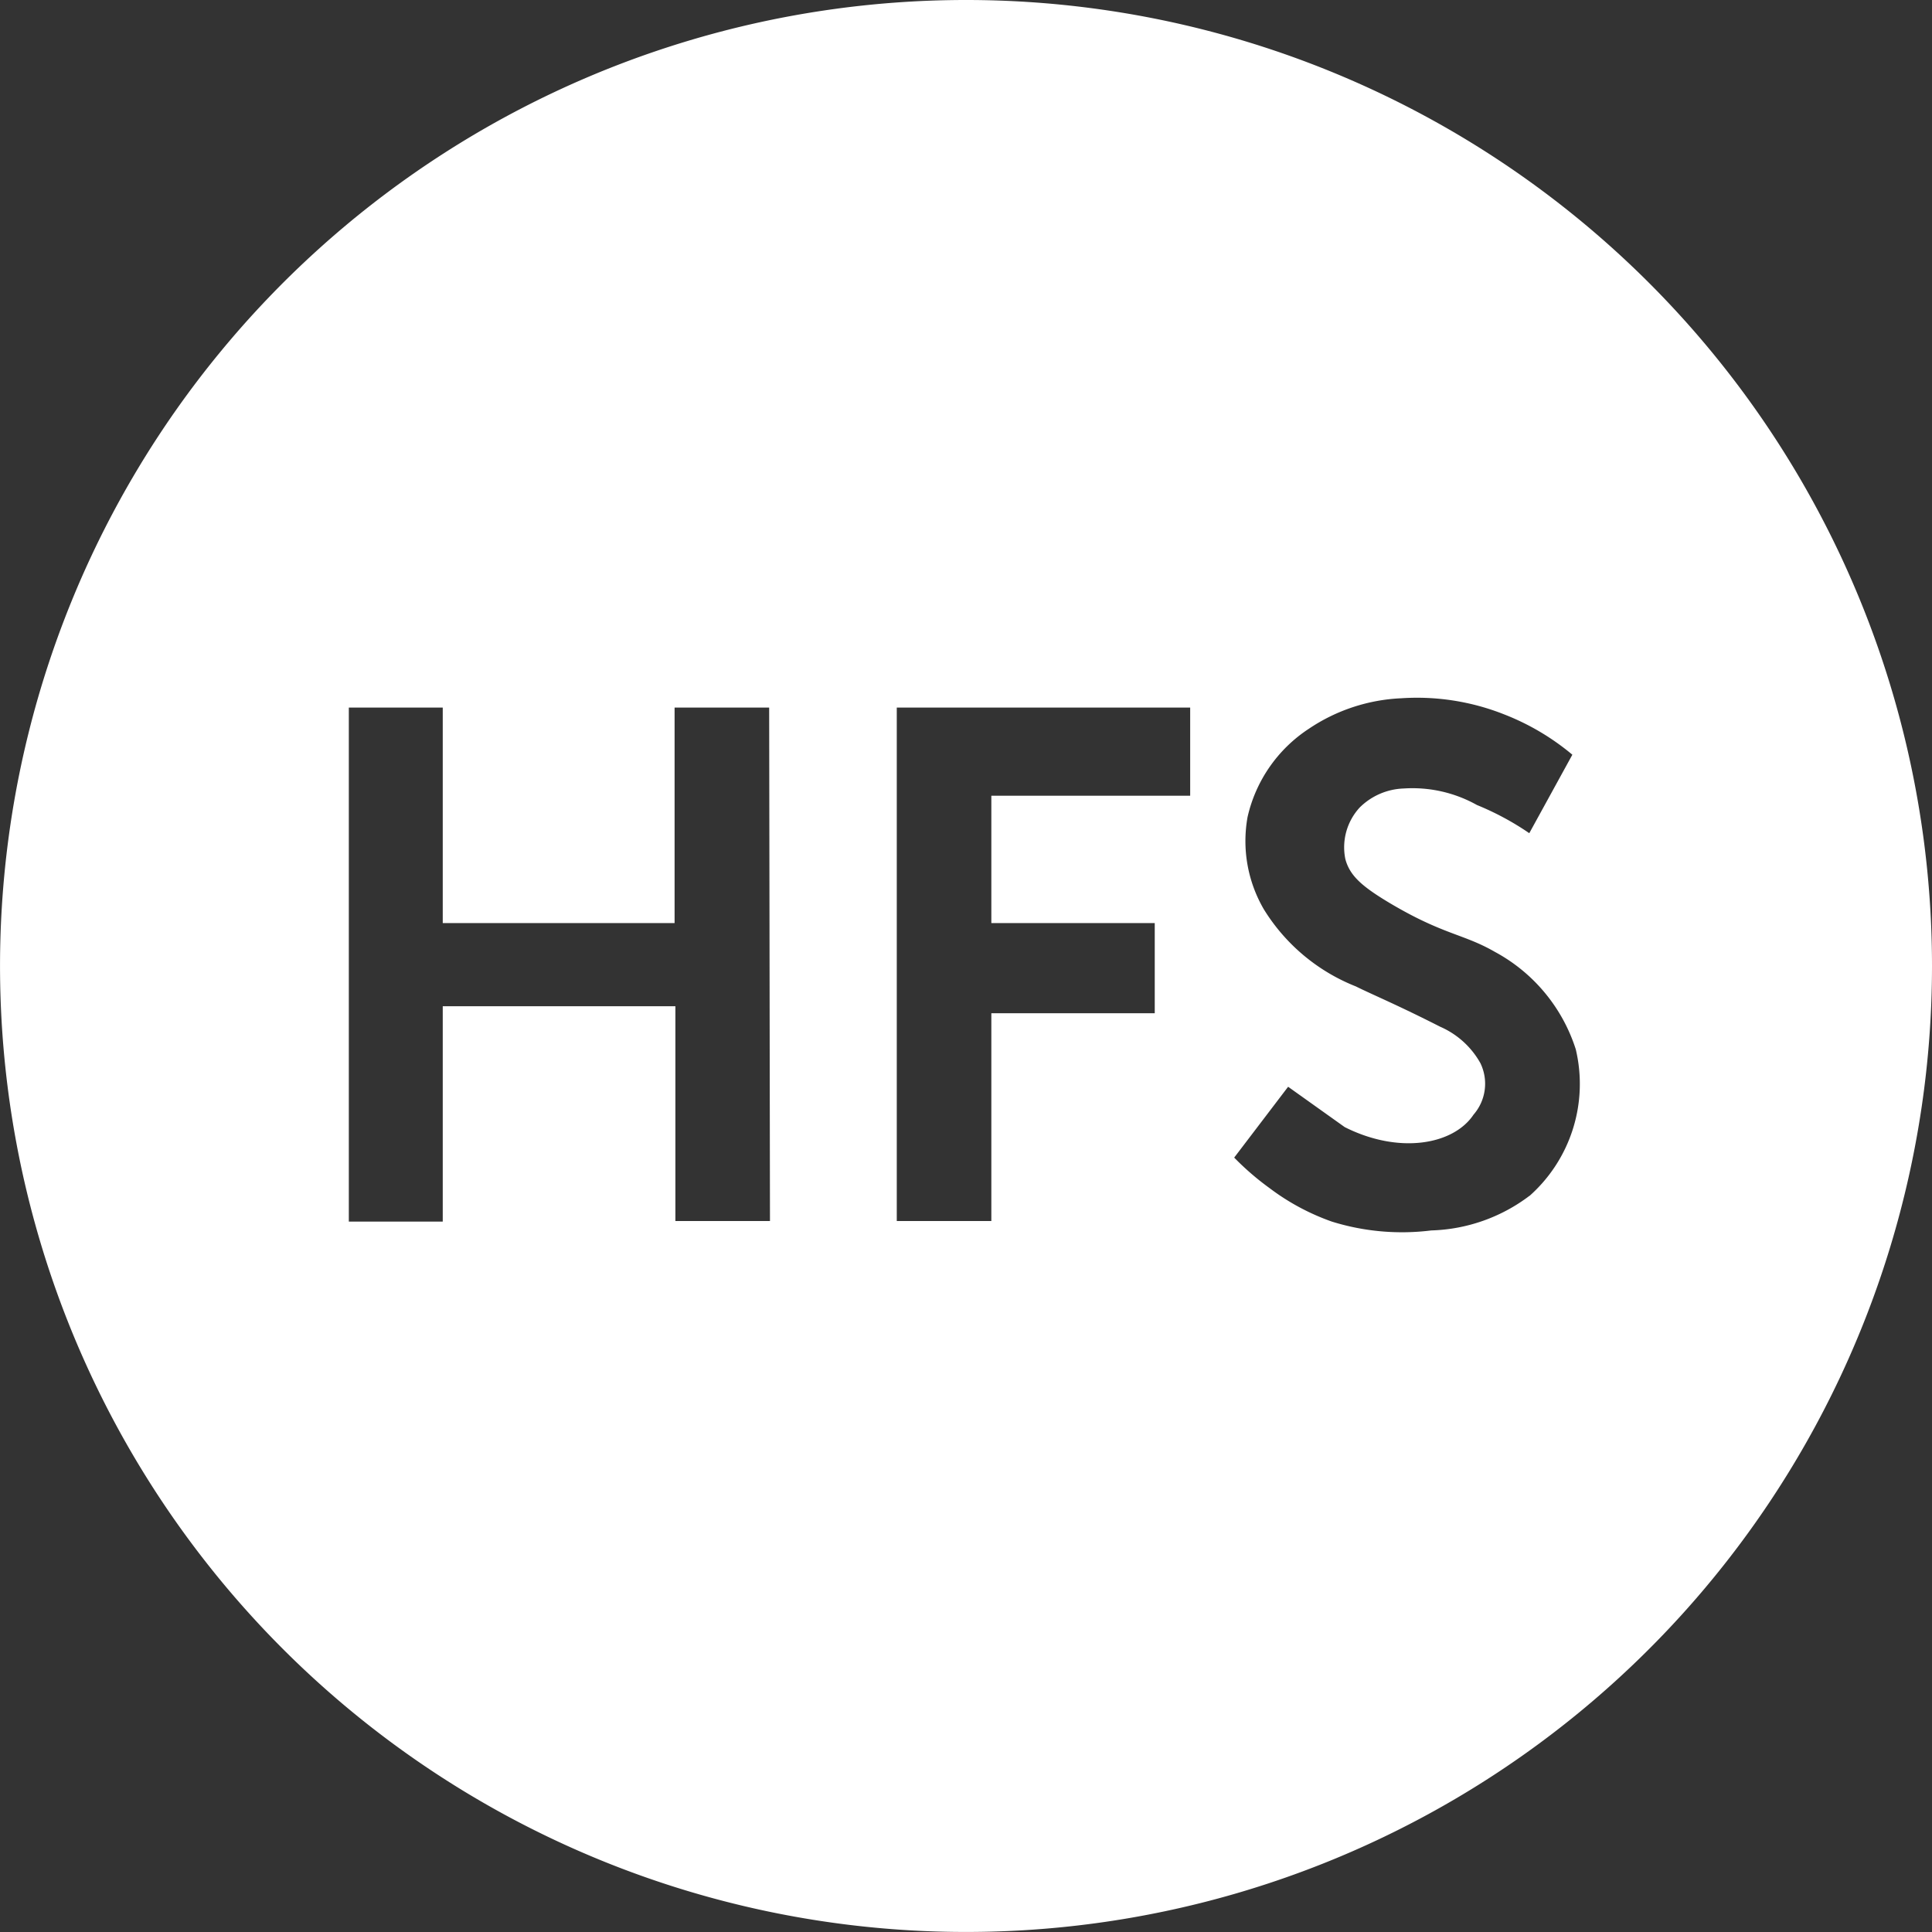 <svg xmlns="http://www.w3.org/2000/svg" width="59.651" height="59.651" viewBox="0 0 59.651 59.651"><rect x="0" y="0" width="59.651" height="59.651" fill="#333333" stroke="none"/><defs><style>.a{fill:#fff;}</style></defs><path class="a" d="M29.825,0A29.825,29.825,0,1,0,59.651,29.825,29.825,29.825,0,0,0,29.825,0ZM23.773,37.7h-2.92V31.068H13.67v6.649h-2.9V21.847h2.9V28.5h7.158V21.847h2.92ZM36.747,24.569H30.608V28.5h5.045v2.784H30.608V37.7h-2.92V21.847h9.059ZM47.223,36.921a5.269,5.269,0,0,1-3.032,1.069,7.282,7.282,0,0,1-3.07-.273A7.1,7.1,0,0,1,39.2,36.685a8.438,8.438,0,0,1-1.094-.944l1.665-2.187L41.519,34.8c1.678.845,3.355.547,3.977-.385a1.454,1.454,0,0,0,.211-1.591A2.622,2.622,0,0,0,44.465,31.7c-1.317-.671-2.1-.994-2.6-1.243a5.878,5.878,0,0,1-2.846-2.386,4.188,4.188,0,0,1-.5-2.846,4.424,4.424,0,0,1,1.889-2.722,5.543,5.543,0,0,1,2.858-.944,7.3,7.3,0,0,1,3.181.5,7.531,7.531,0,0,1,2.1,1.243l-1.33,2.423a8.612,8.612,0,0,0-1.616-.87,4.076,4.076,0,0,0-2.262-.51,2.026,2.026,0,0,0-1.355.584,1.814,1.814,0,0,0-.447,1.591c.137.522.522.857,1.4,1.379,1.64.969,2.249.932,3.219,1.491A5.219,5.219,0,0,1,48.653,32.4a4.623,4.623,0,0,1-1.429,4.524Z"></path></svg>